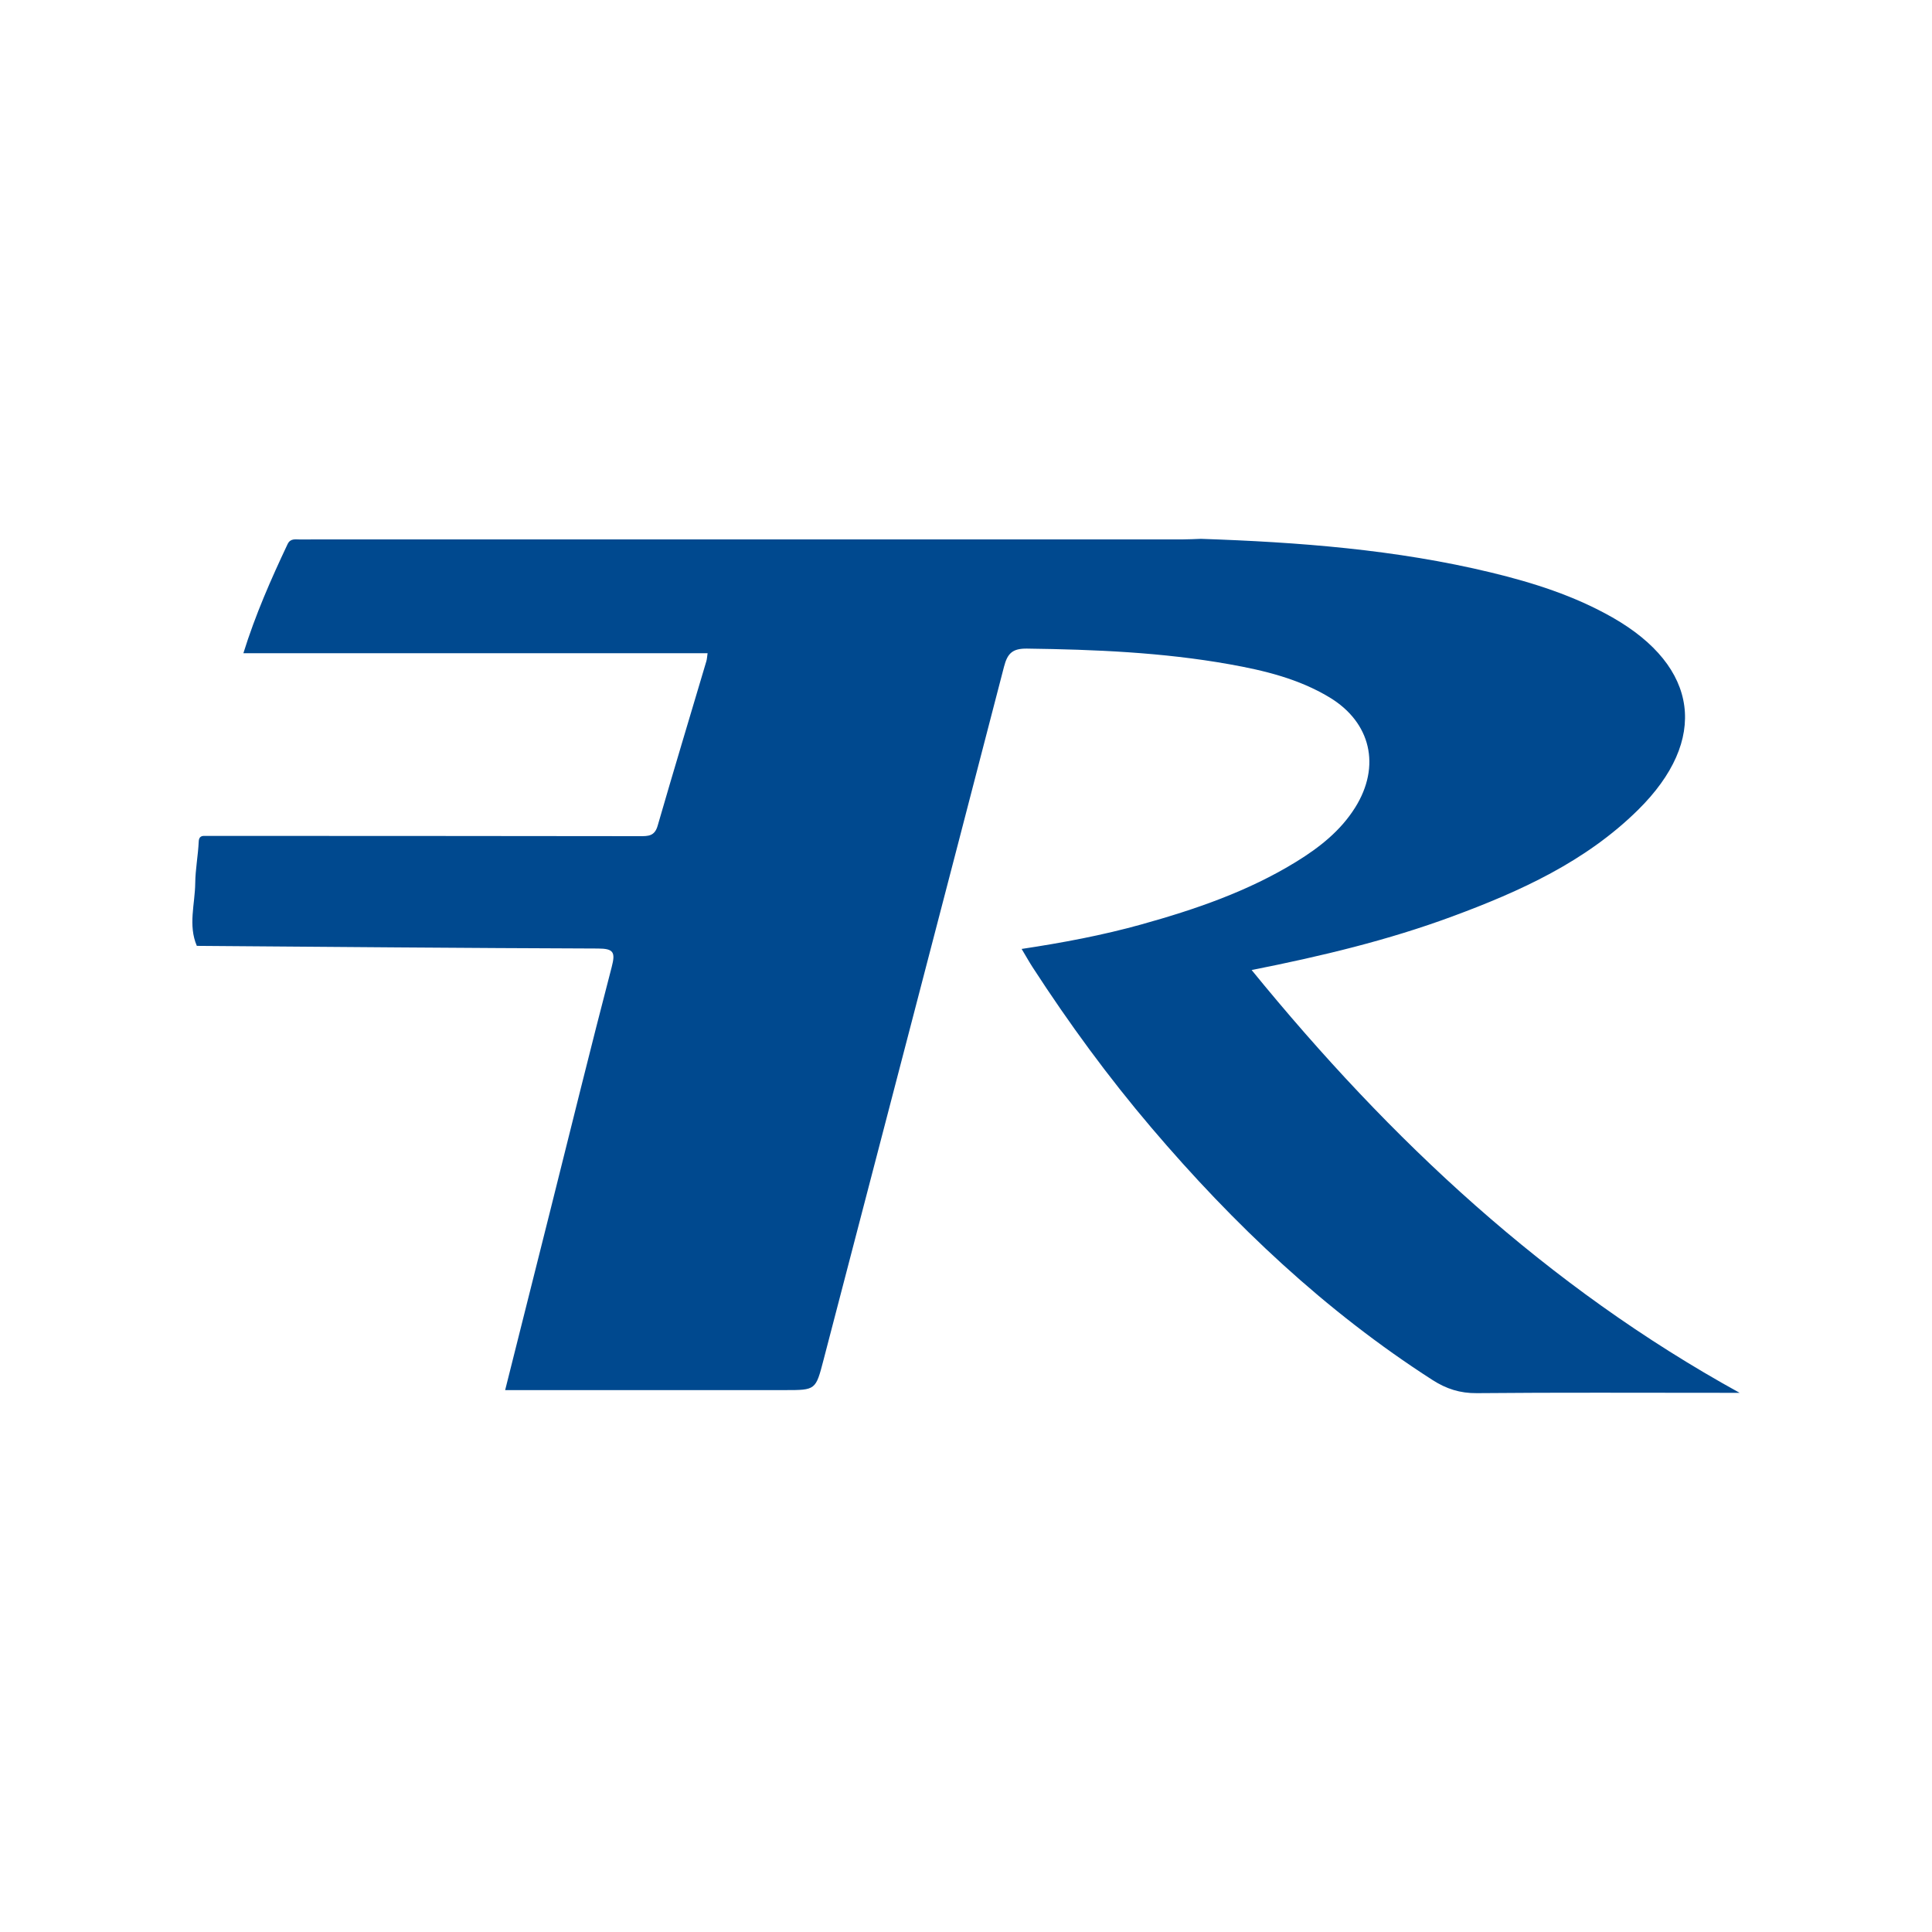 <?xml version="1.0" encoding="utf-8"?>
<!-- Generator: Adobe Illustrator 17.0.0, SVG Export Plug-In . SVG Version: 6.00 Build 0)  -->
<!DOCTYPE svg PUBLIC "-//W3C//DTD SVG 1.1//EN" "http://www.w3.org/Graphics/SVG/1.1/DTD/svg11.dtd">
<svg version="1.1" id="Layer_1" xmlns="http://www.w3.org/2000/svg" xmlns:xlink="http://www.w3.org/1999/xlink" x="0px" y="0px"
	 width="200px" height="200px" viewBox="0 0 200 200" enable-background="new 0 0 200 200" xml:space="preserve">
<g>
	<path fill="#00498F" d="M21.135,86.532c15.037,0.005,30.075,0.006,45.112,0.028c0.866,0.001,1.521-0.002,1.83-1.071
		c1.644-5.69,3.36-11.359,5.044-17.037c0.069-0.232,0.076-0.483,0.128-0.832c-15.981,0-31.894,0-48.054,0
		c1.247-4.001,2.862-7.663,4.575-11.29c0.295-0.624,0.819-0.48,1.297-0.484c1.643-0.014,3.285-0.005,4.928-0.005
		c28.811,0,57.622,0.001,86.433-0.002c0.63,0,1.261-0.039,1.891-0.059c10.113,0.344,20.181,1.102,30.055,3.49
		c4.364,1.055,8.629,2.415,12.554,4.652c8.954,5.105,9.979,12.68,2.635,19.925c-5.426,5.353-12.209,8.429-19.228,11.025
		c-6.627,2.451-13.481,4.102-20.766,5.545c14.383,17.65,30.574,32.781,50.516,43.767c-0.662,0-1.323,0-1.985,0
		c-8.407,0-16.815-0.043-25.222,0.035c-1.735,0.016-3.155-0.442-4.587-1.362c-11.112-7.136-20.577-16.099-29.097-26.114
		c-4.467-5.251-8.532-10.804-12.281-16.588c-0.366-0.565-0.695-1.154-1.154-1.921c4.296-0.649,8.37-1.417,12.371-2.53
		c5.607-1.56,11.087-3.434,16.074-6.508c2.382-1.468,4.565-3.182,6.081-5.6c2.681-4.275,1.64-8.814-2.658-11.406
		c-3.187-1.922-6.75-2.784-10.361-3.427c-6.928-1.233-13.929-1.526-20.951-1.62c-1.51-0.02-2.024,0.498-2.379,1.872
		c-6.2,23.926-12.449,47.84-18.683,71.757c-0.815,3.127-0.802,3.131-3.979,3.131c-8.913,0-17.826,0-26.739,0
		c-0.689,0-1.378,0-2.242,0c1.592-6.338,3.143-12.503,4.69-18.669c2.102-8.379,4.16-16.77,6.34-25.128
		c0.397-1.523,0.211-1.91-1.418-1.915c-13.843-0.045-27.687-0.172-41.53-0.275c-0.915-2.139-0.189-4.33-0.165-6.493
		c0.016-1.437,0.298-2.87,0.362-4.314C20.589,86.746,20.742,86.524,21.135,86.532z"/>
</g>
</svg>
